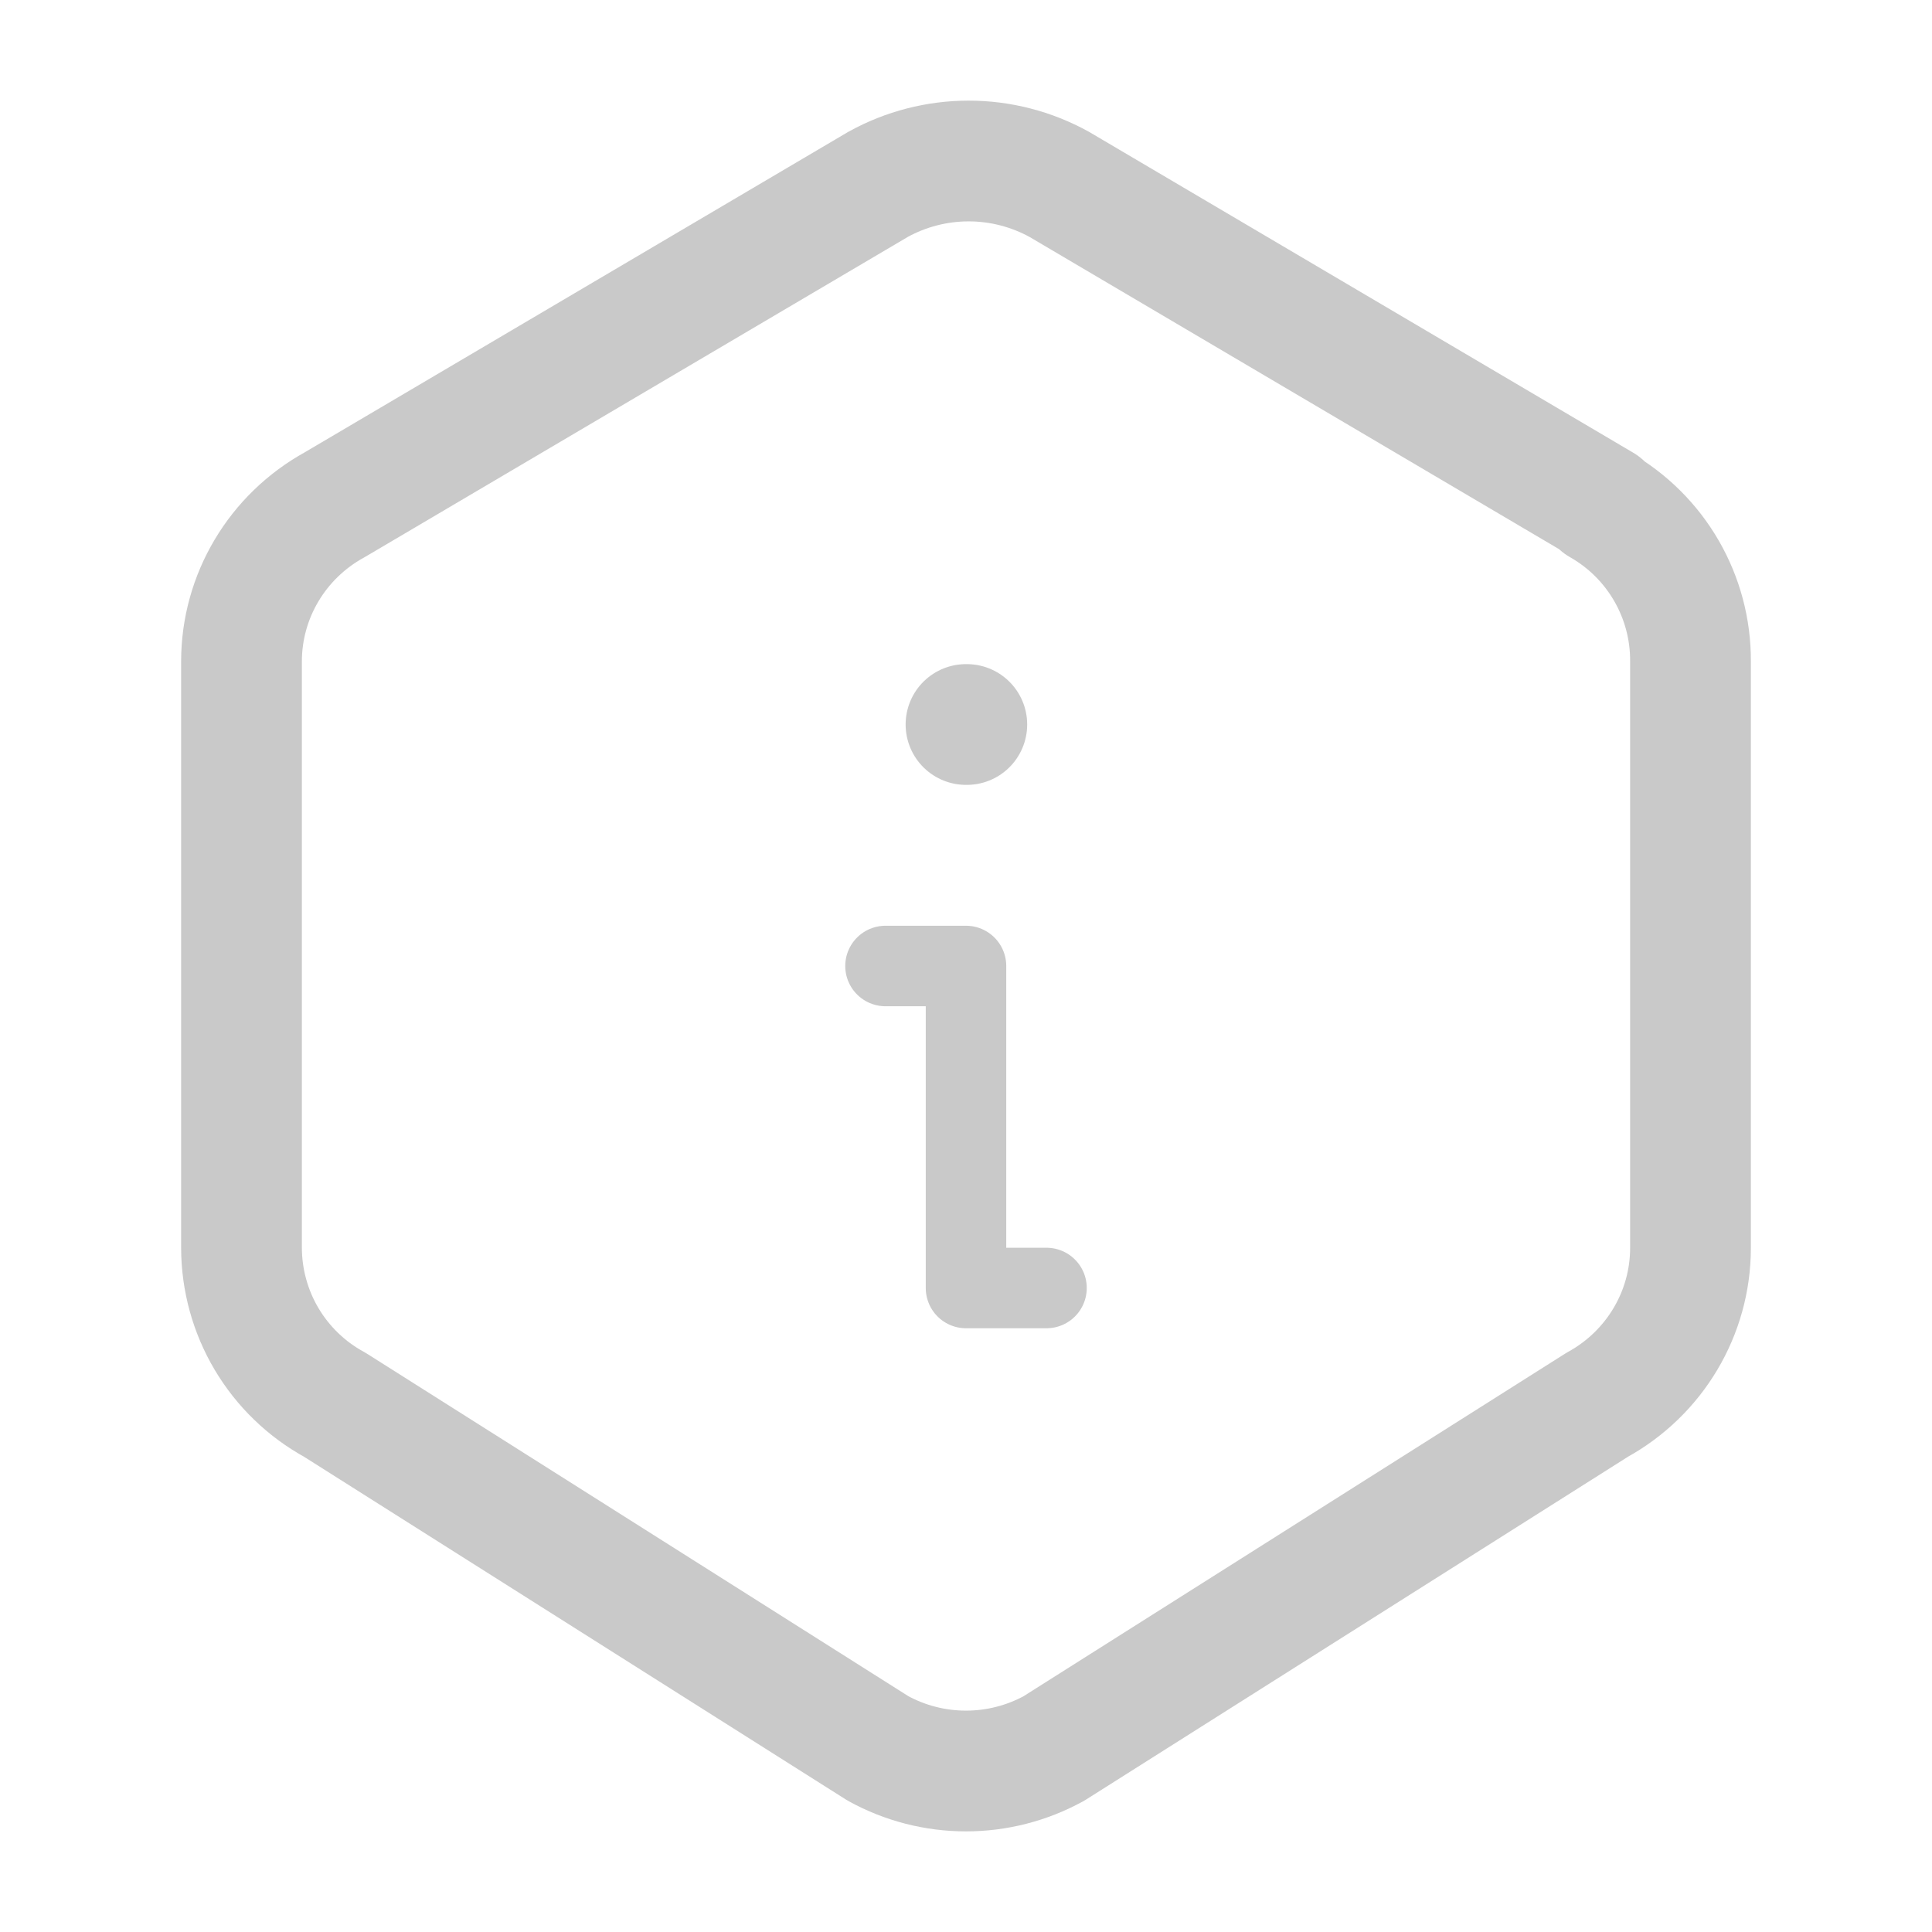 <svg width="24" height="24" viewBox="0 0 24 24" fill="none" xmlns="http://www.w3.org/2000/svg">
<g clip-path="url(#clip0_694_2812)">
<path d="M19.875 6.27C20.575 6.668 21.005 7.413 21 8.218V15.502C21 16.311 20.557 17.057 19.842 17.45L13.092 21.72C12.757 21.904 12.382 22 12 22C11.618 22 11.243 21.904 10.908 21.72L4.158 17.45C3.808 17.259 3.516 16.977 3.312 16.634C3.109 16.292 3.001 15.901 3 15.502V8.217C3 7.408 3.443 6.663 4.158 6.27L10.908 2.29C11.252 2.1 11.64 2 12.033 2C12.426 2 12.813 2.1 13.158 2.29L19.908 6.27H19.875Z" stroke="#C9C9C9" stroke-width="1.5" stroke-linecap="round" stroke-linejoin="round"/>
<path d="M12 9H12.01" stroke="#C9C9C9" stroke-width="1.5" stroke-linecap="round" stroke-linejoin="round"/>
<path d="M11 12H12V16H13" stroke="#C9C9C9" stroke-linecap="round" stroke-linejoin="round"/>
</g>
<defs>
<clipPath id="clip0_694_2812">
<rect width="24" height="24" fill="white"/>
</clipPath>
</defs>
</svg>
